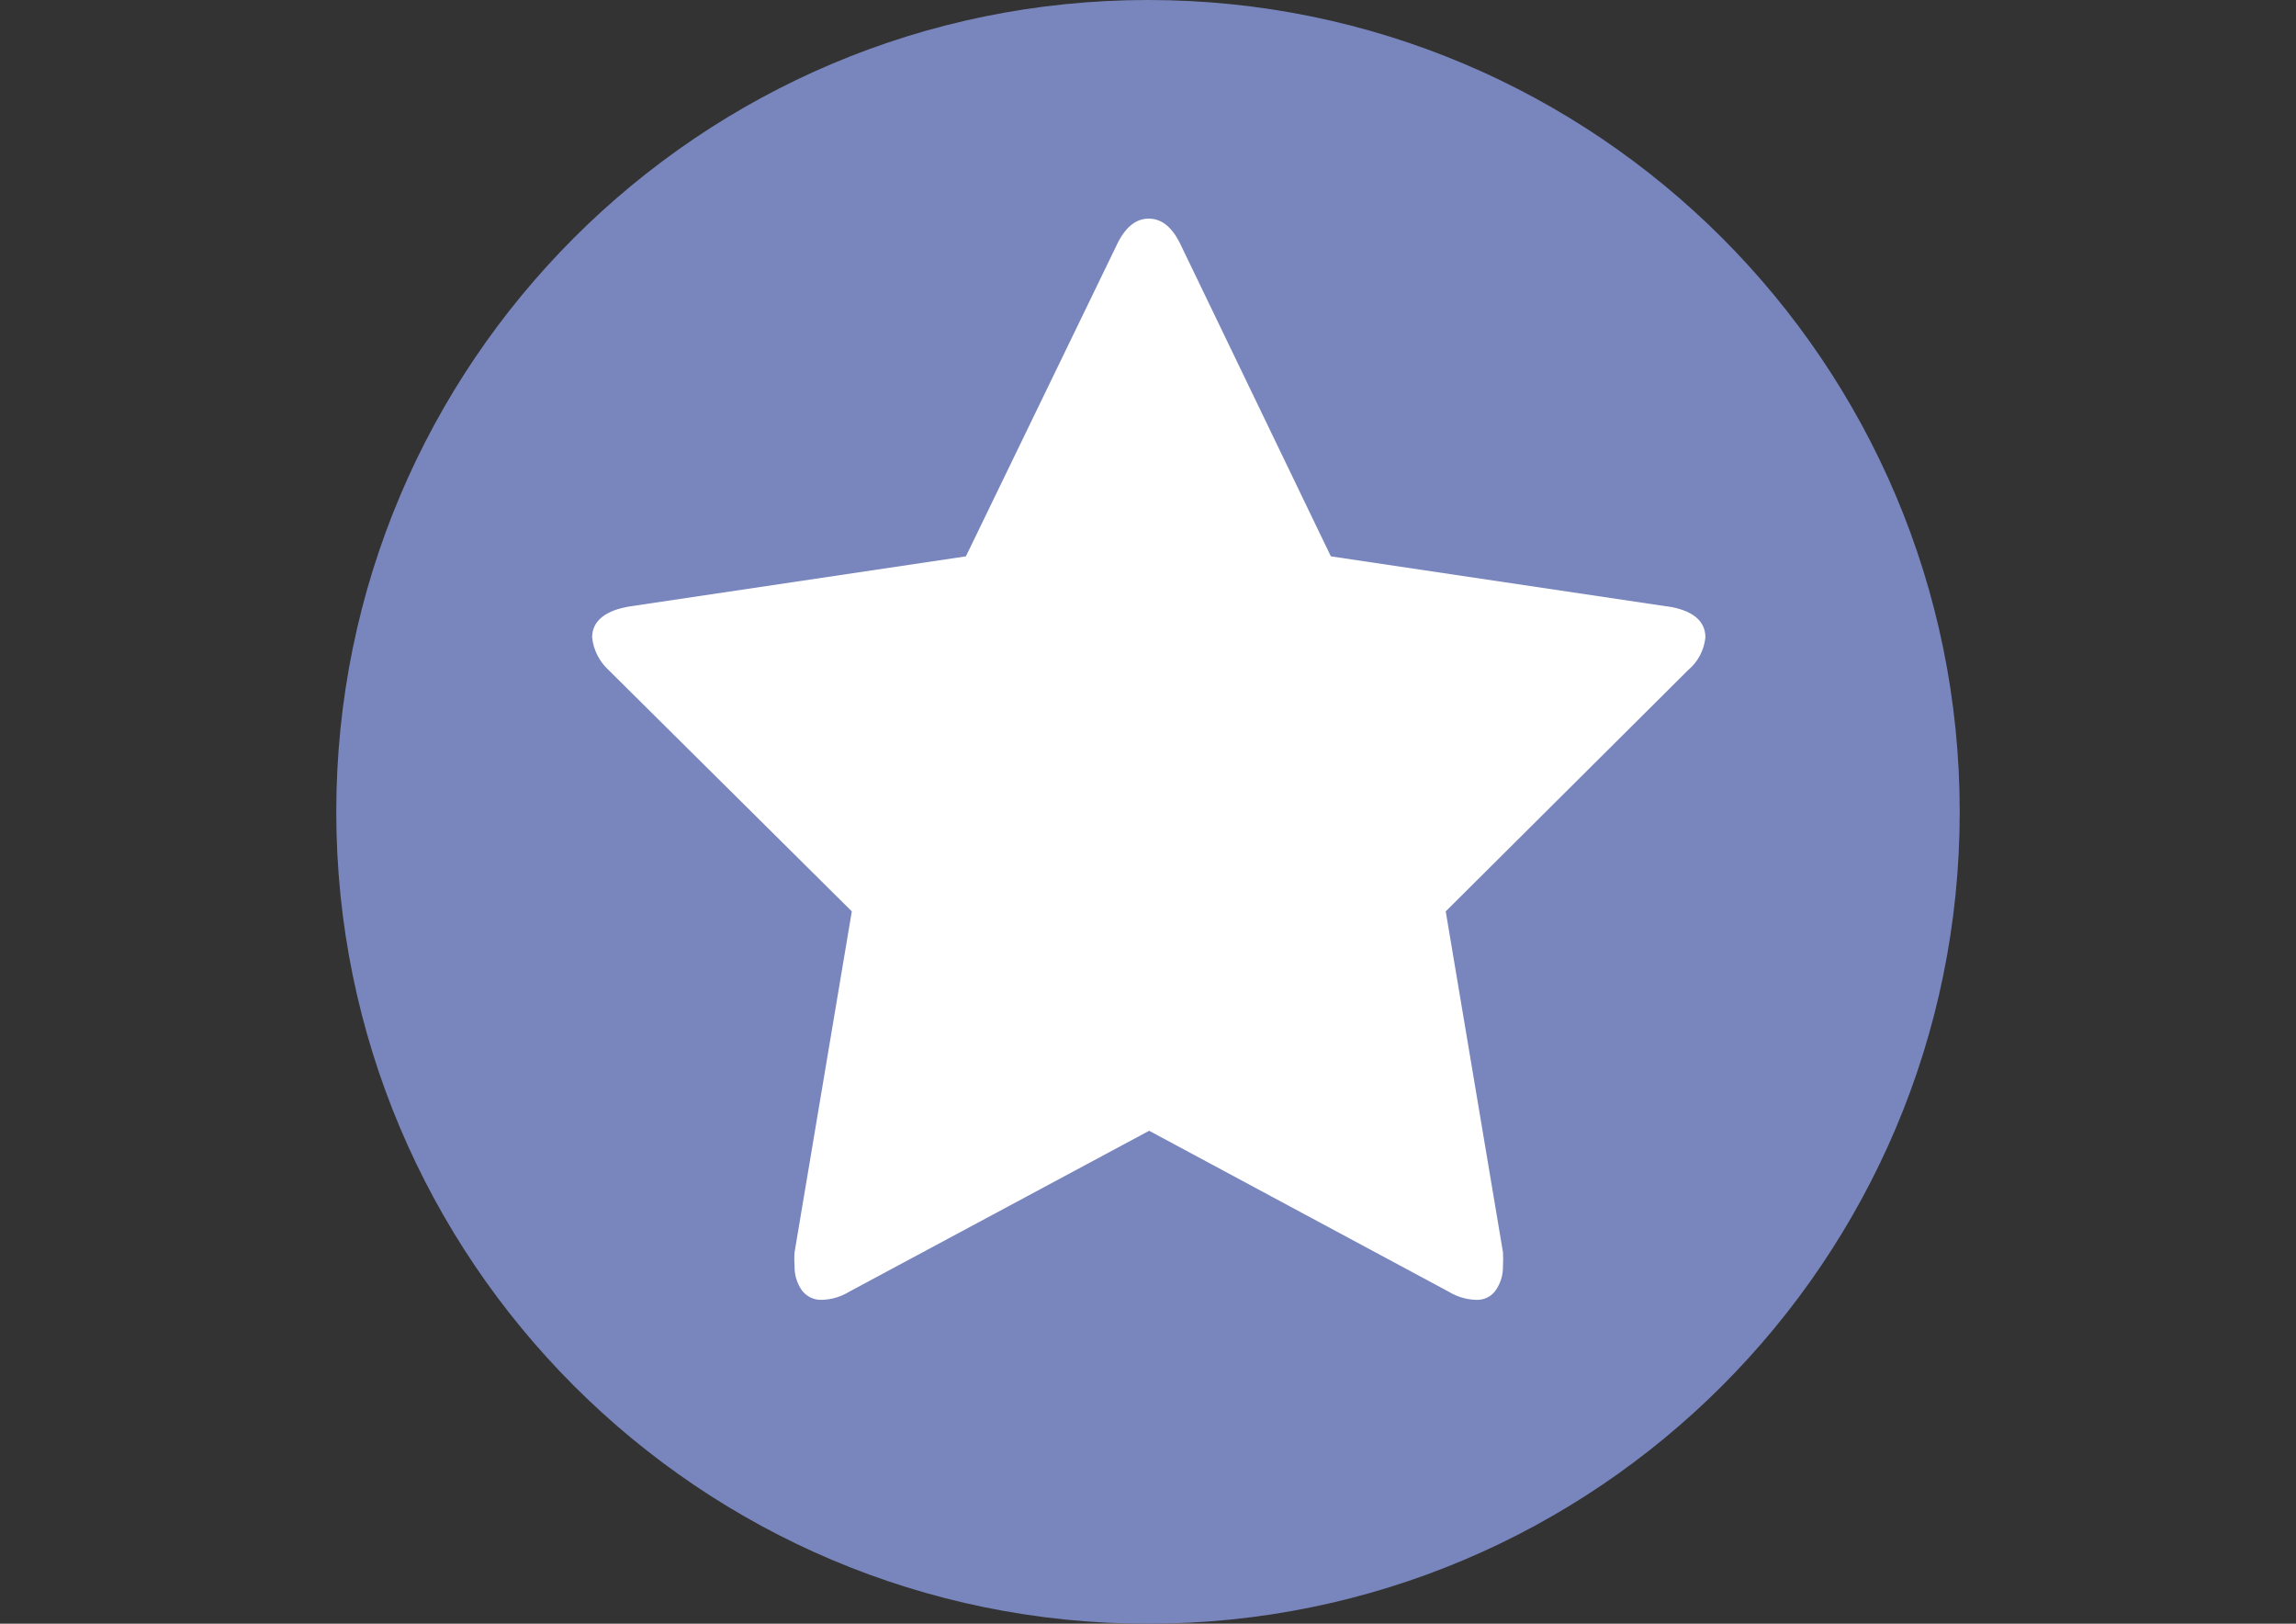 <?xml version="1.0" encoding="utf-8"?>
<!-- Generator: Adobe Illustrator 15.1.0, SVG Export Plug-In . SVG Version: 6.00 Build 0)  -->
<!DOCTYPE svg PUBLIC "-//W3C//DTD SVG 1.1//EN" "http://www.w3.org/Graphics/SVG/1.1/DTD/svg11.dtd">
<svg version="1.1" id="Layer_1" xmlns="http://www.w3.org/2000/svg" xmlns:xlink="http://www.w3.org/1999/xlink" x="0px" y="0px"
	 width="841.889px" height="595.281px" viewBox="0 0 841.889 595.281" enable-background="new 0 0 841.889 595.281"
	 xml:space="preserve">
<rect x="0" y="0" width="841.889" height="595.281" fill="#333333" stroke="none"/>
<title>stern-vitamin-c</title>
<g id="Ebene_2">
	<g id="Ebene_1-2">
		<g>
			<path fill="#7986BD" d="M420.945,595.281c164.382,0,297.64-133.258,297.64-297.641C718.584,133.258,585.326,0,420.945,0
				s-297.64,133.258-297.64,297.64C123.305,462.023,256.563,595.281,420.945,595.281"/>
			<path fill="#FFFFFF" d="M610.967,222.279l-122.973-18.312L433.199,90.292c-3.099-6.761-7.043-10.142-11.973-10.142
				c-4.931,0-8.875,3.38-11.974,10.142l-55.077,113.675l-122.972,18.312c-9.156,1.409-14.086,5.353-14.086,11.41
				c0.497,4.595,2.65,8.851,6.057,11.973l89.166,88.46l-20.988,124.945c-0.135,1.641-0.135,3.289,0,4.93
				c-0.104,3.15,0.783,6.254,2.535,8.875c1.765,2.49,4.702,3.879,7.747,3.662c3.439-0.141,6.786-1.158,9.72-2.959l110.013-59.021
				l109.872,59.021c2.978,1.818,6.373,2.836,9.86,2.959c2.964,0.201,5.811-1.195,7.465-3.662c1.753-2.621,2.64-5.725,2.536-8.875
				c0.1-1.643,0.1-3.289,0-4.93l-20.988-124.945l88.883-88.46c3.59-3.015,5.863-7.31,6.339-11.973
				c0-6.057-4.648-10.001-14.086-11.41"/>
		</g>
	</g>
</g>
</svg>
